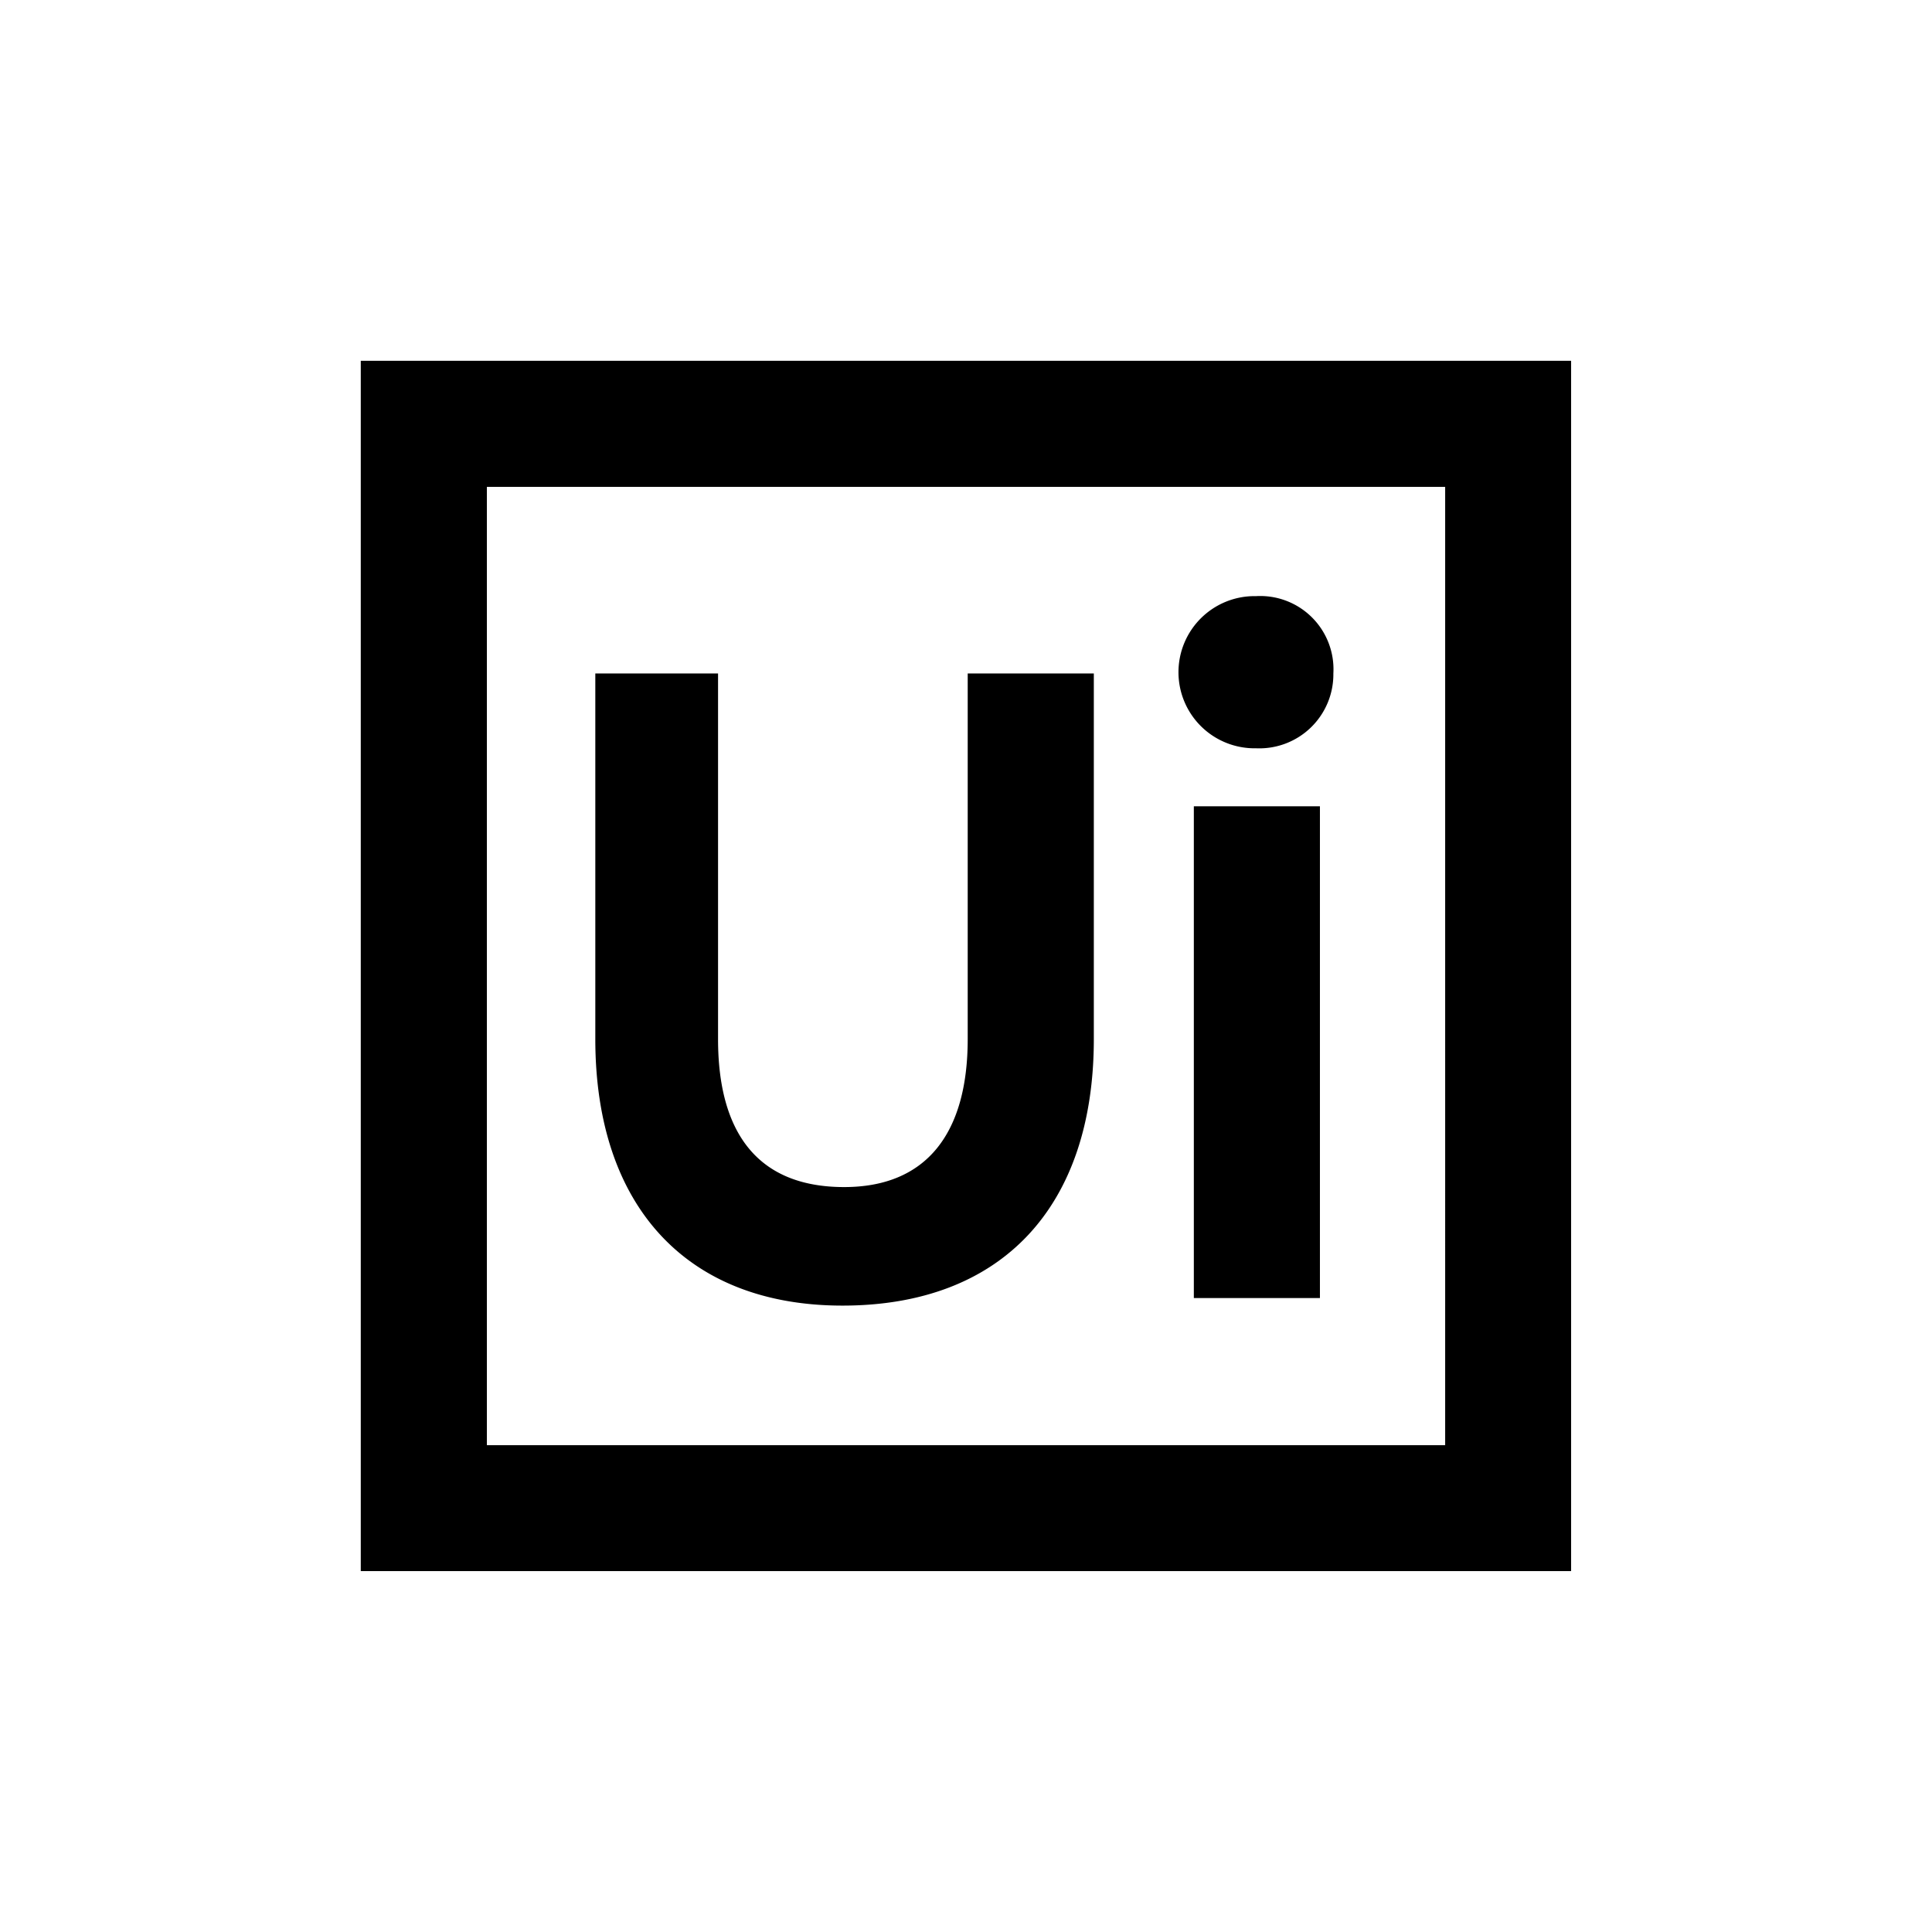 <?xml version="1.0" encoding="UTF-8"?>
<svg xmlns="http://www.w3.org/2000/svg" xmlns:xlink="http://www.w3.org/1999/xlink" width="68" height="68" viewBox="0 0 68 68">
  <defs>
    <clipPath id="clip-UiPath_Test_Suite">
      <rect width="68" height="68"></rect>
    </clipPath>
  </defs>
  <g id="UiPath_Test_Suite" data-name="UiPath Test Suite" clip-path="url(#clip-UiPath_Test_Suite)">
    <path id="UiPath_Logo_full" d="M72,129h42.6v42.6H72Zm38.167,38.167V133.438H76.438v33.729ZM80.255,140.006v12.87c0,5.888,3.225,9.379,8.7,9.379,5.621,0,8.846-3.491,8.846-9.379v-12.87H93.362v12.87c0,3.314-1.45,5.207-4.349,5.207-3.077,0-4.438-1.953-4.438-5.207v-12.87Zm23.255,2.633a2.605,2.605,0,0,0,2.722-2.633,2.578,2.578,0,0,0-2.722-2.722,2.678,2.678,0,1,0,0,5.355Zm-2.189,2.042v17.308h4.438V144.681Z" transform="translate(-59.302 -116.302)"></path>
  </g>
</svg>
